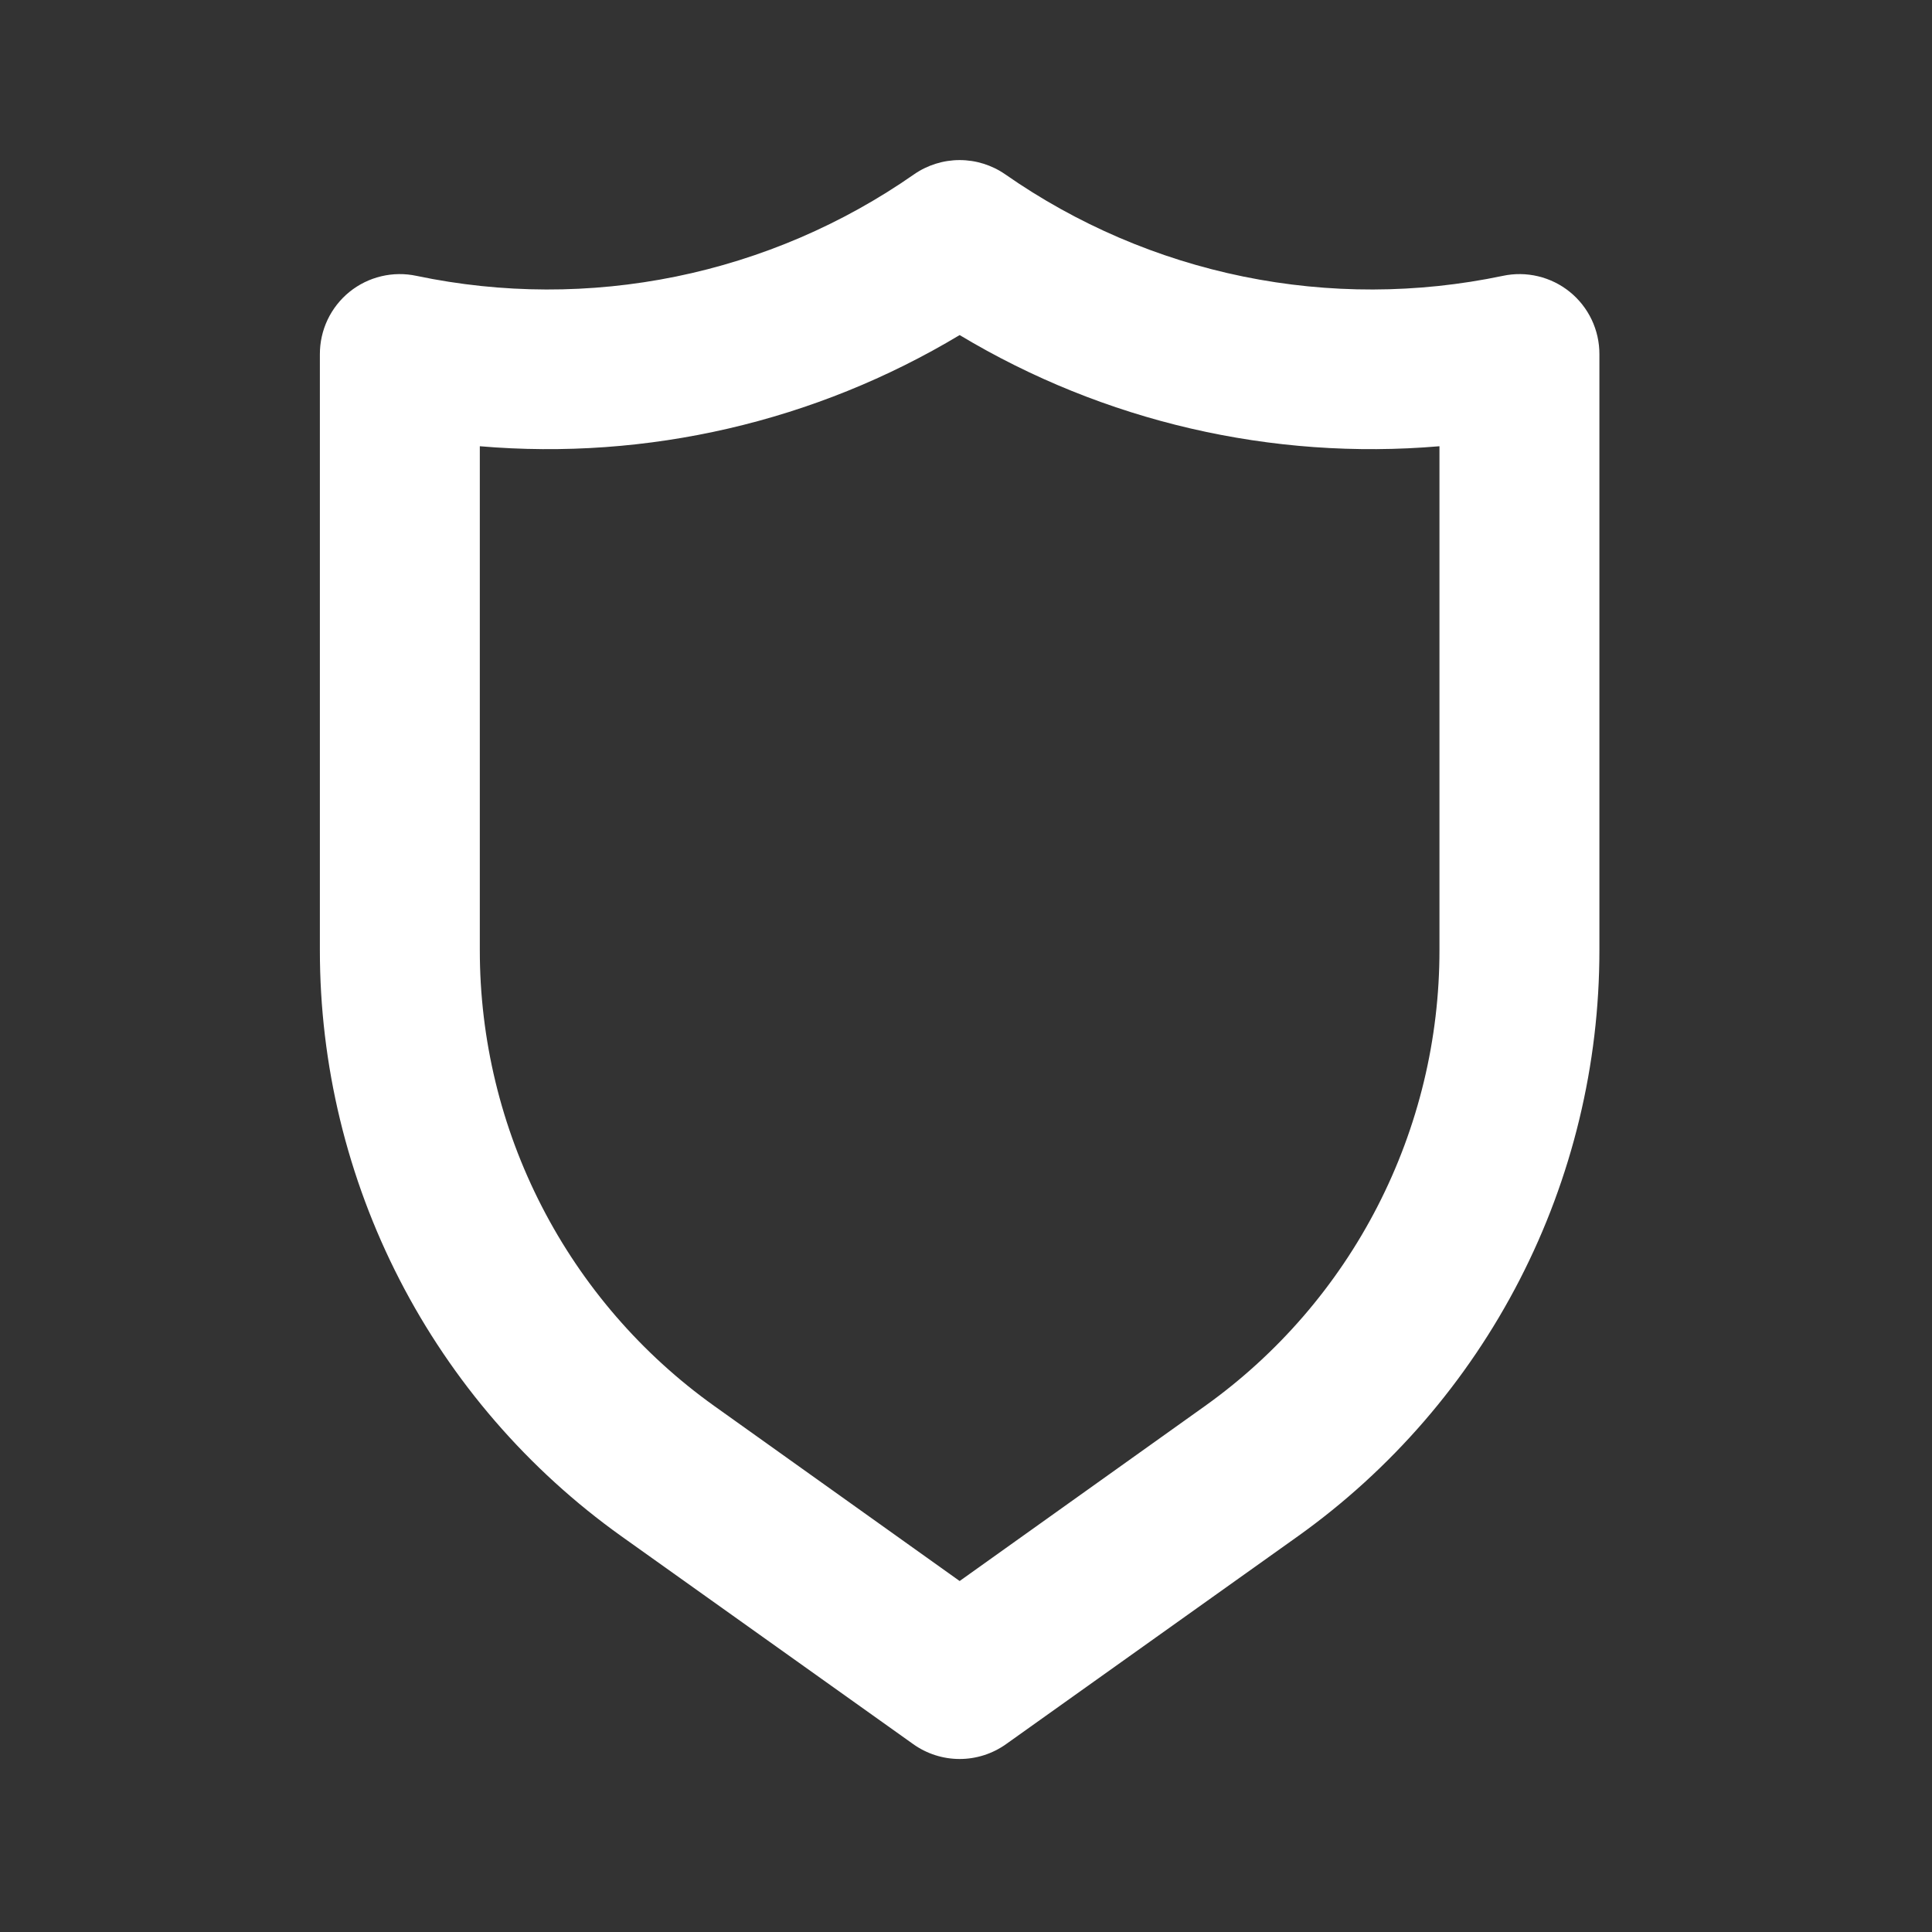 <?xml version="1.0" encoding="UTF-8"?> <svg xmlns="http://www.w3.org/2000/svg" width="111" height="111" viewBox="0 0 111 111" fill="none"><rect x="0" y="0" width="111" height="111" fill="#333333" stroke="none"/><path d="M90.191 16.77C89.657 16.338 89.034 16.032 88.366 15.873C87.698 15.714 87.003 15.706 86.332 15.851C81.422 16.88 76.354 16.893 71.439 15.89C66.524 14.886 61.867 12.887 57.754 10.016C56.984 9.483 56.071 9.197 55.135 9.197C54.199 9.197 53.285 9.483 52.516 10.016C48.402 12.887 43.745 14.886 38.83 15.89C33.915 16.893 28.847 16.88 23.937 15.851C23.266 15.706 22.571 15.714 21.903 15.873C21.235 16.032 20.612 16.338 20.078 16.77C19.545 17.203 19.116 17.749 18.821 18.369C18.527 18.989 18.376 19.668 18.378 20.354V54.584C18.374 61.171 19.944 67.664 22.957 73.522C25.97 79.38 30.338 84.434 35.7 88.262L52.47 100.208C53.248 100.762 54.179 101.06 55.135 101.06C56.09 101.06 57.021 100.762 57.8 100.208L74.57 88.262C79.931 84.434 84.3 79.38 87.313 73.522C90.326 67.664 91.895 61.171 91.891 54.584V20.354C91.894 19.668 91.742 18.989 91.448 18.369C91.154 17.749 90.724 17.203 90.191 16.77ZM82.702 54.584C82.706 59.706 81.486 64.754 79.144 69.309C76.803 73.865 73.407 77.795 69.24 80.773L55.135 90.835L41.029 80.773C36.862 77.795 33.467 73.865 31.125 69.309C28.783 64.754 27.564 59.706 27.567 54.584V25.638C37.199 26.462 46.846 24.227 55.135 19.251C63.423 24.227 73.07 26.462 82.702 25.638V54.584Z" fill="white"></path></svg> 